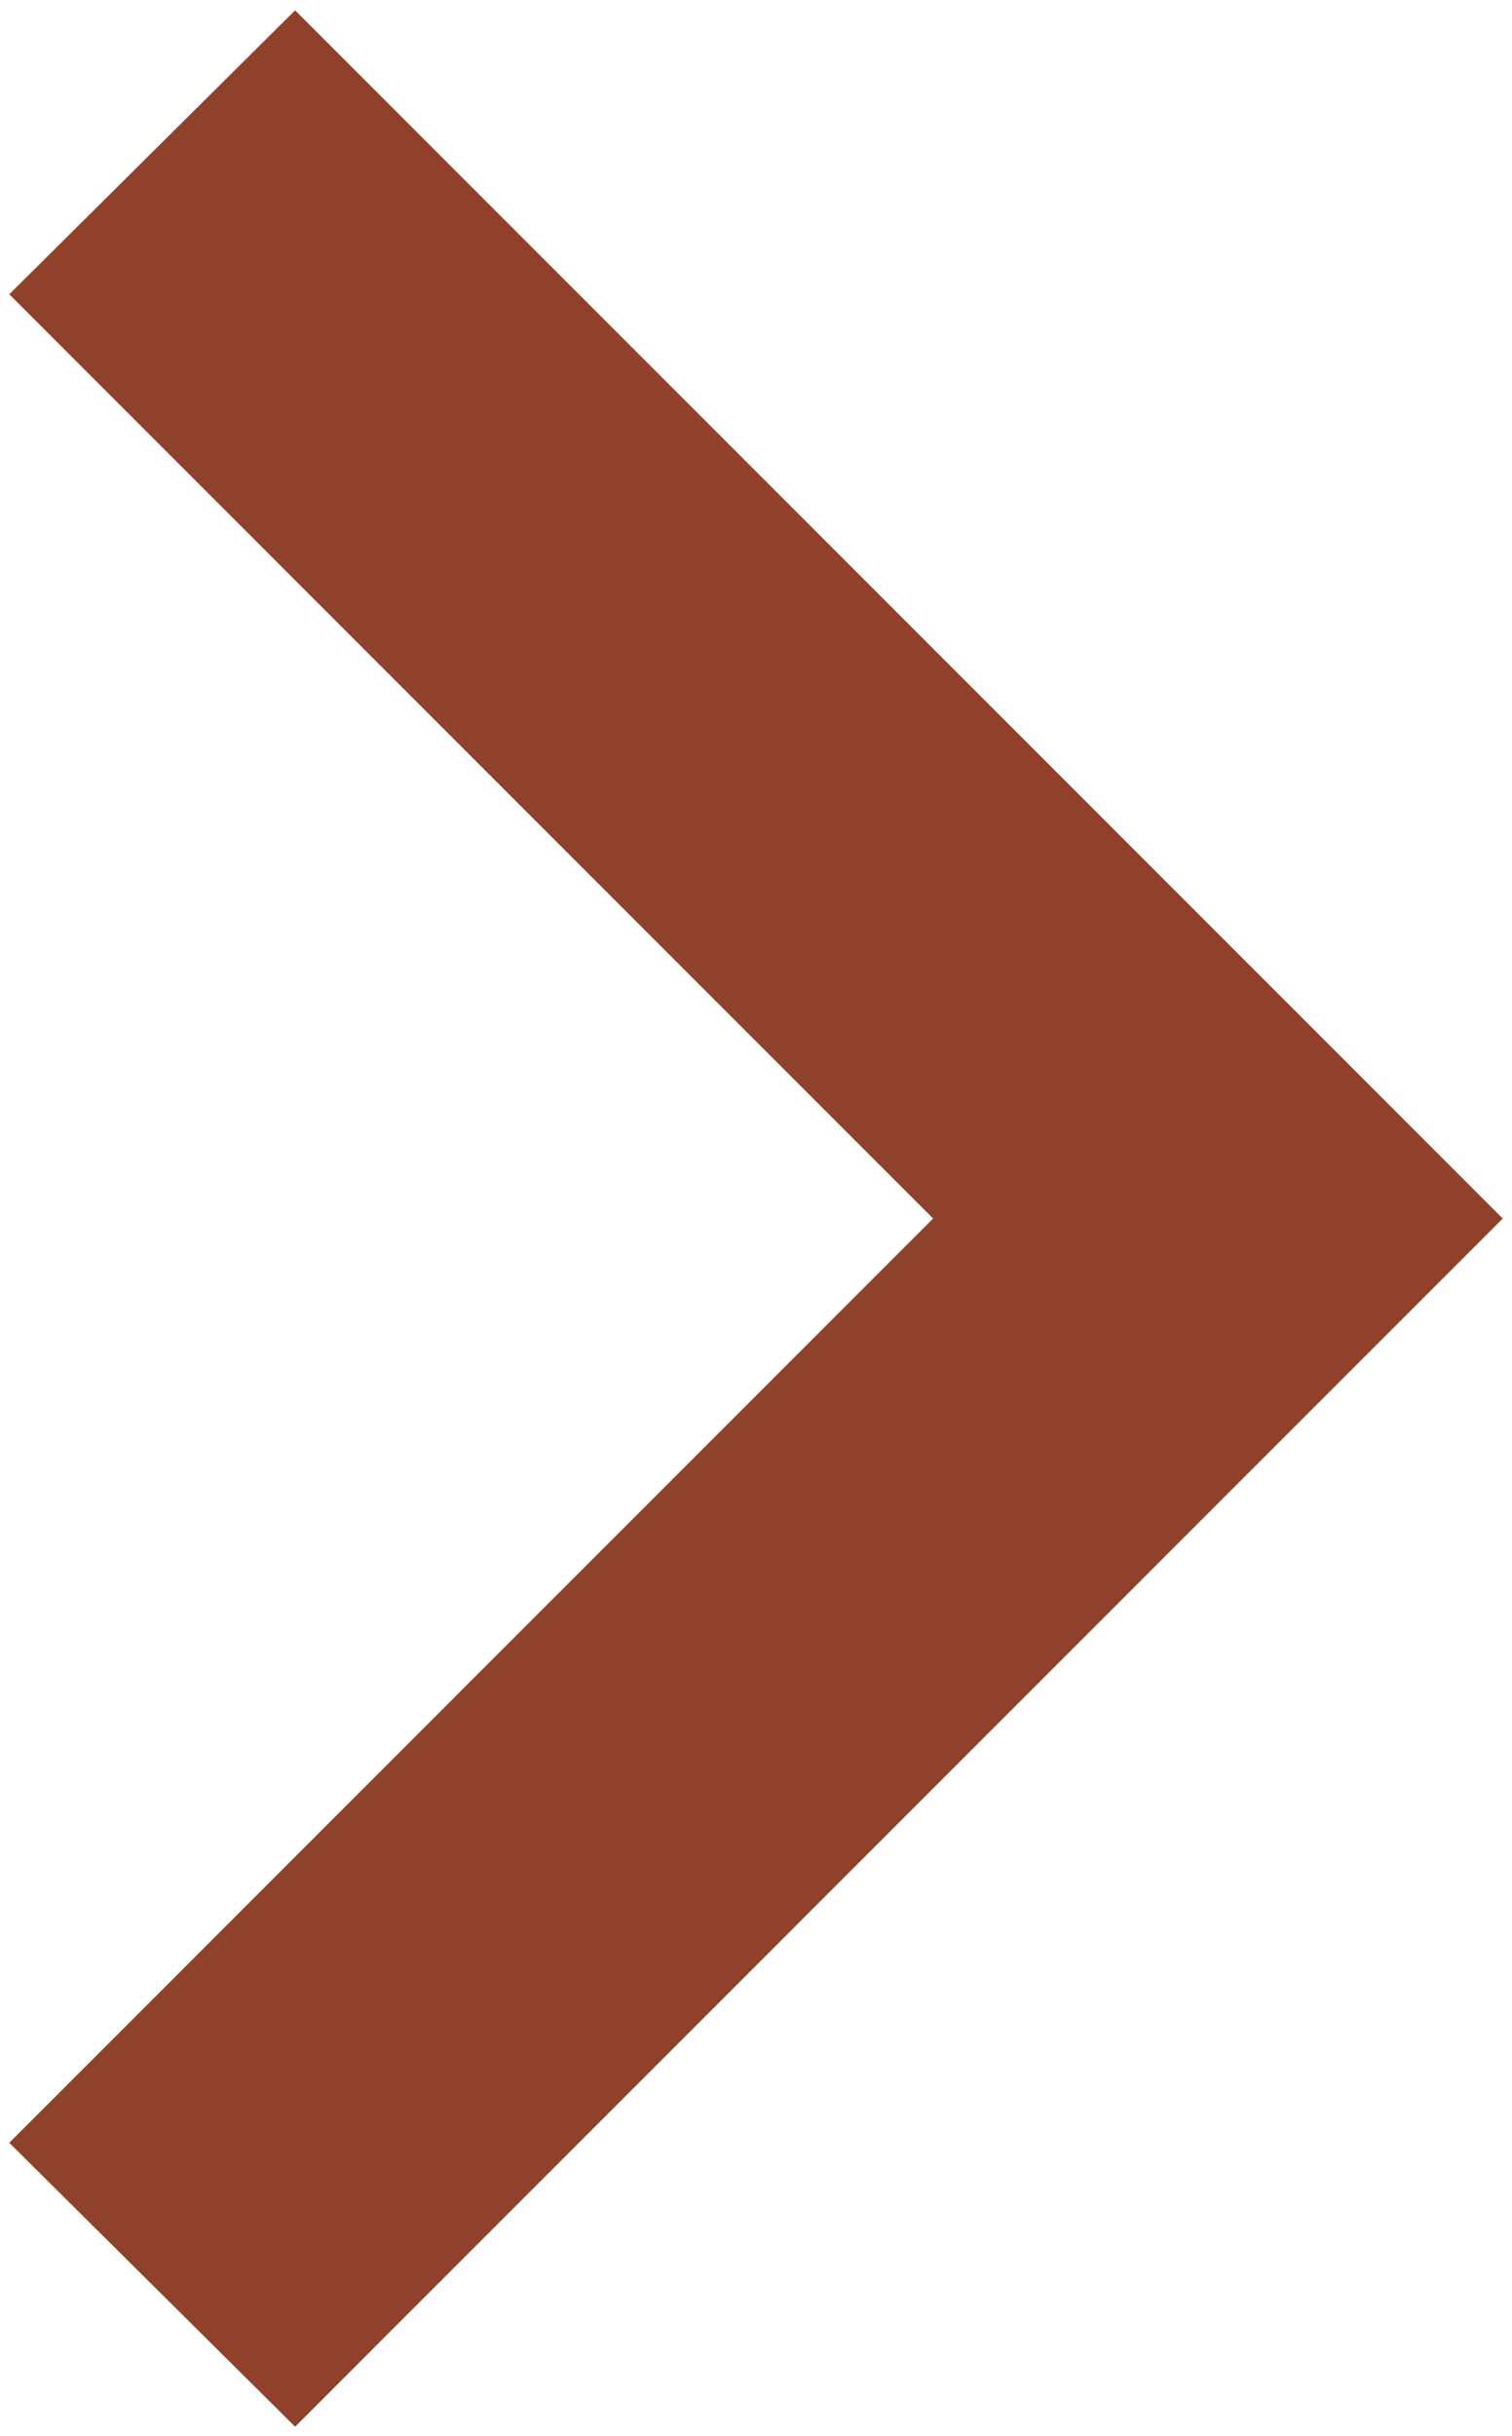 <svg width="77" height="124" viewBox="0 0 77 124" fill="none" xmlns="http://www.w3.org/2000/svg">
<path d="M0.473 109.075L47.52 62.027L0.473 14.98L15.028 0.527L76.528 62.027L15.028 123.527L0.473 109.075Z" fill="#8F412B"/>
</svg>
